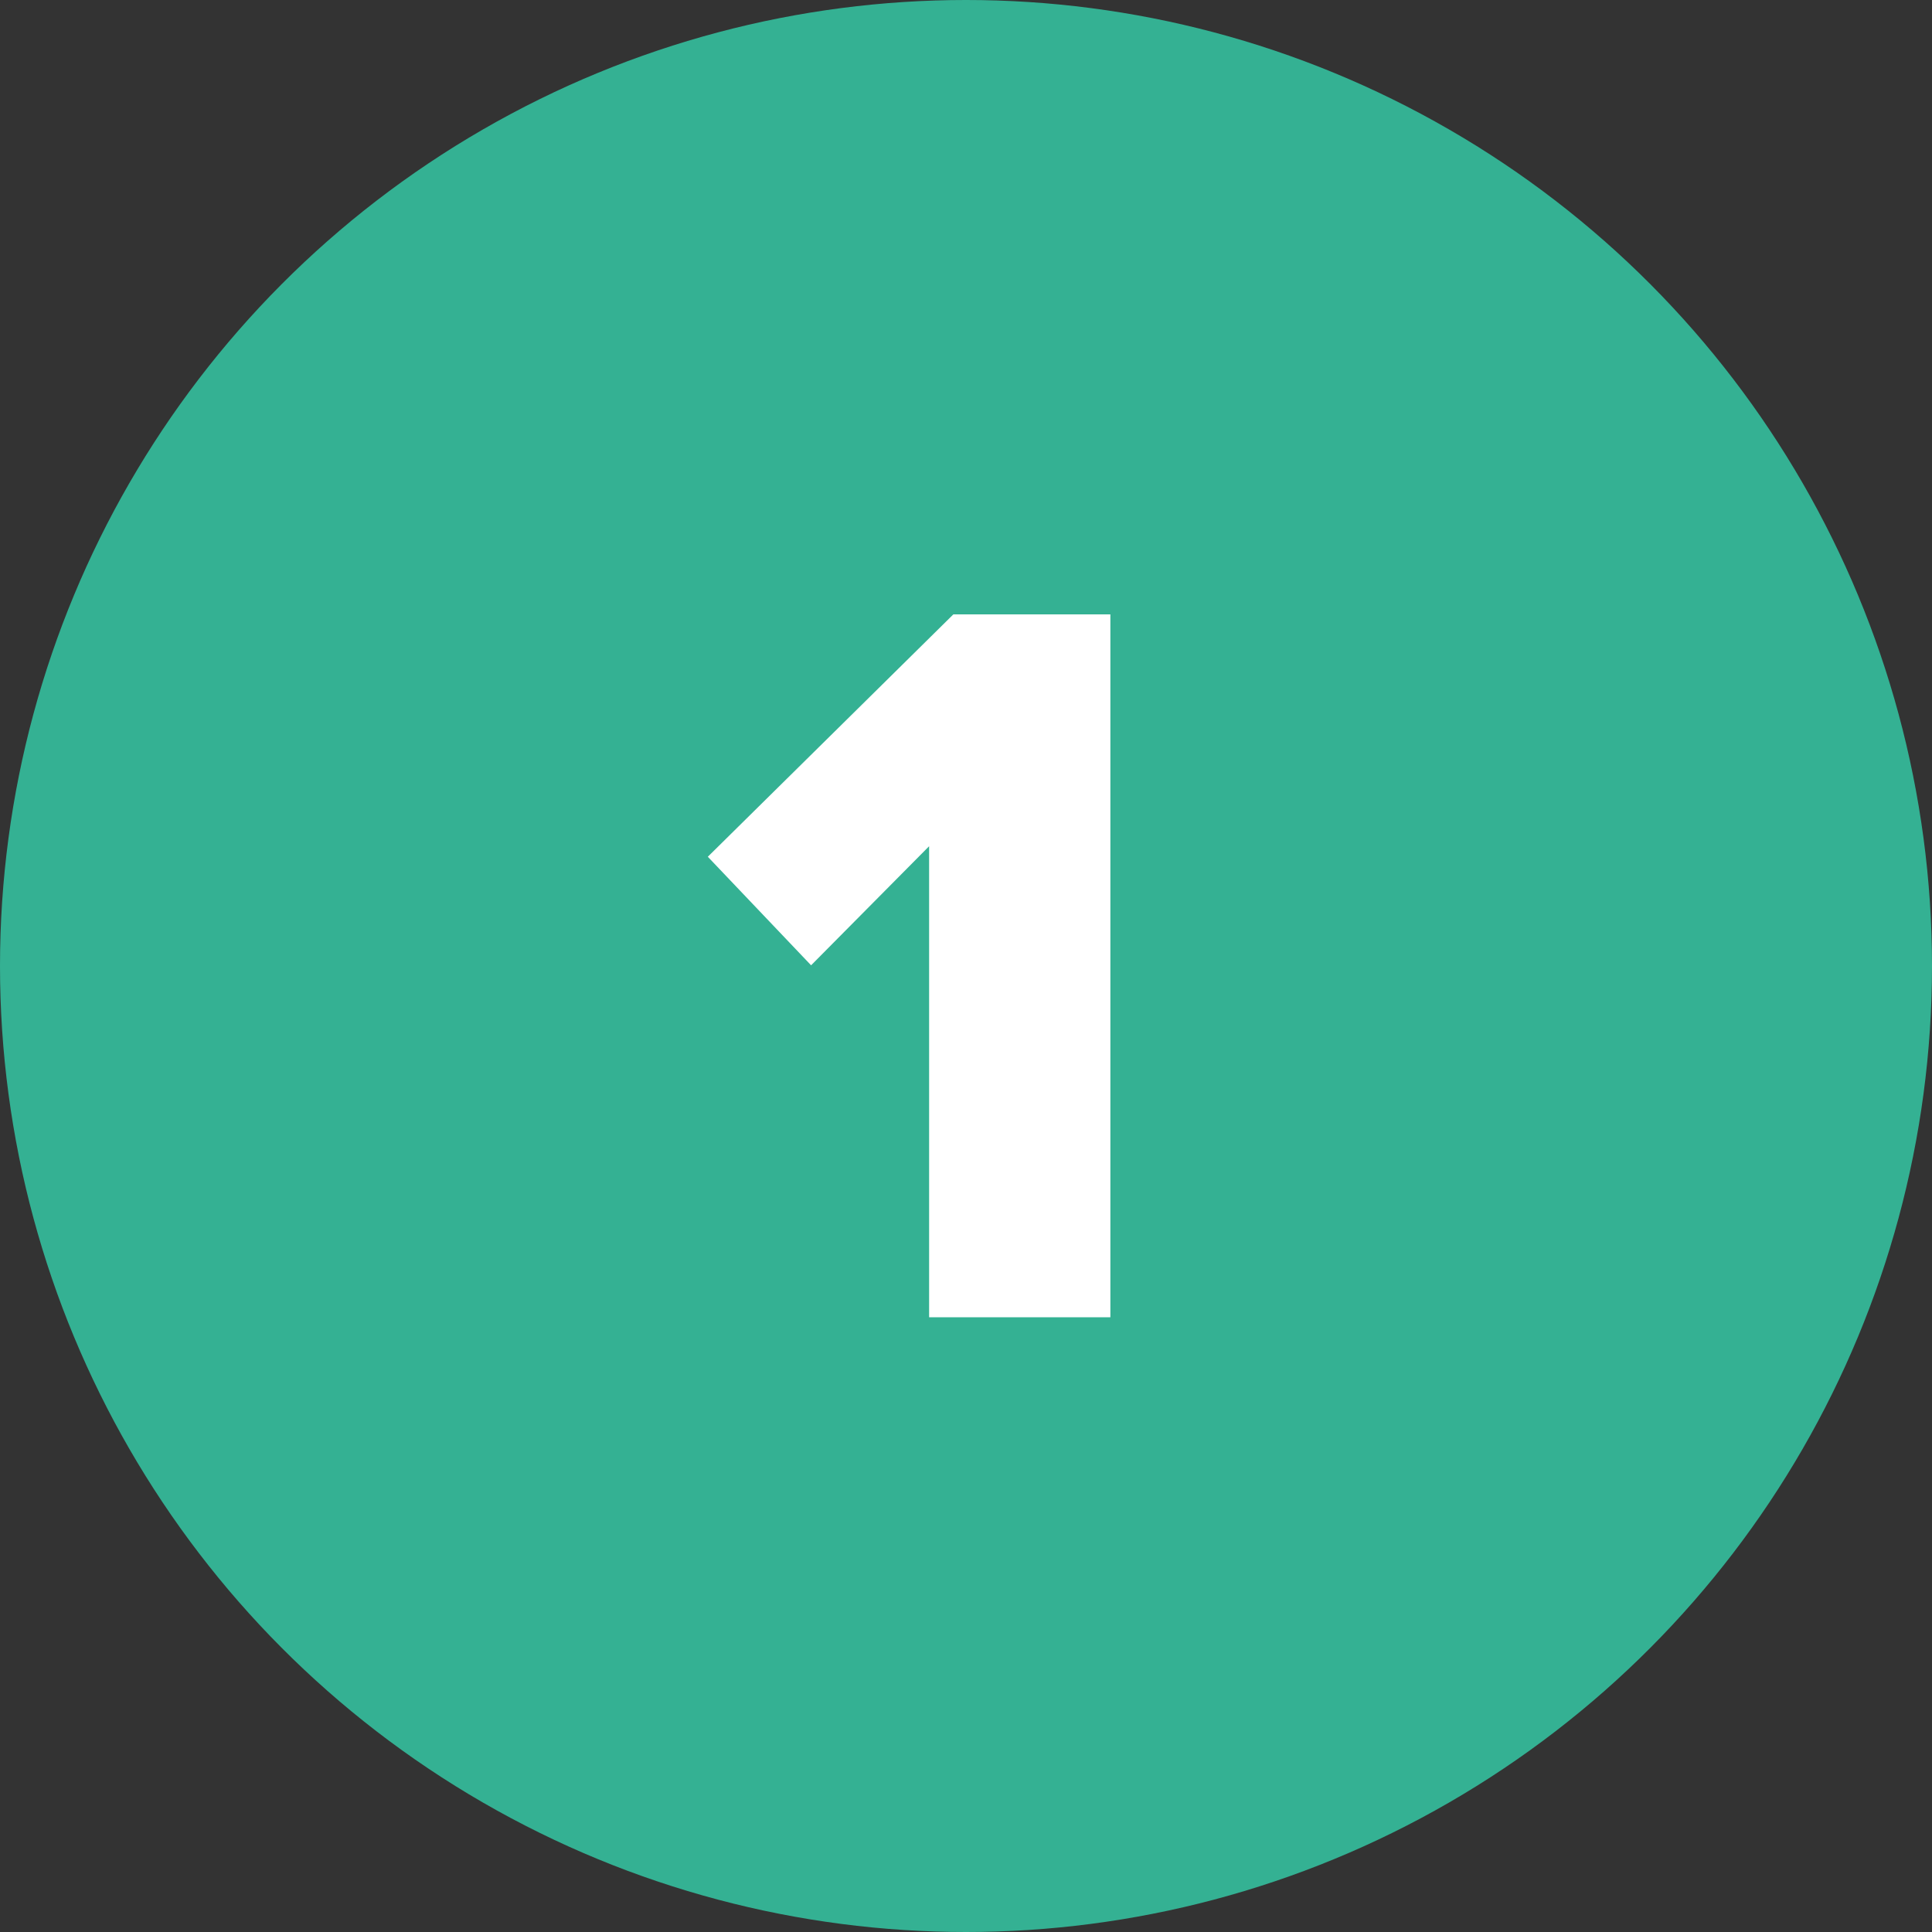 <?xml version="1.0" encoding="UTF-8"?> <svg xmlns="http://www.w3.org/2000/svg" width="44" height="44" viewBox="0 0 44 44" fill="none"><rect x="0" y="0" width="44" height="44" fill="#333333" stroke="none"/> <circle cx="22" cy="22" r="22" fill="#34B193"></circle> <path d="M25.288 30H21.16V19.272L18.472 21.984L16.12 19.512L21.712 13.992H25.288V30Z" fill="white"></path> </svg> 